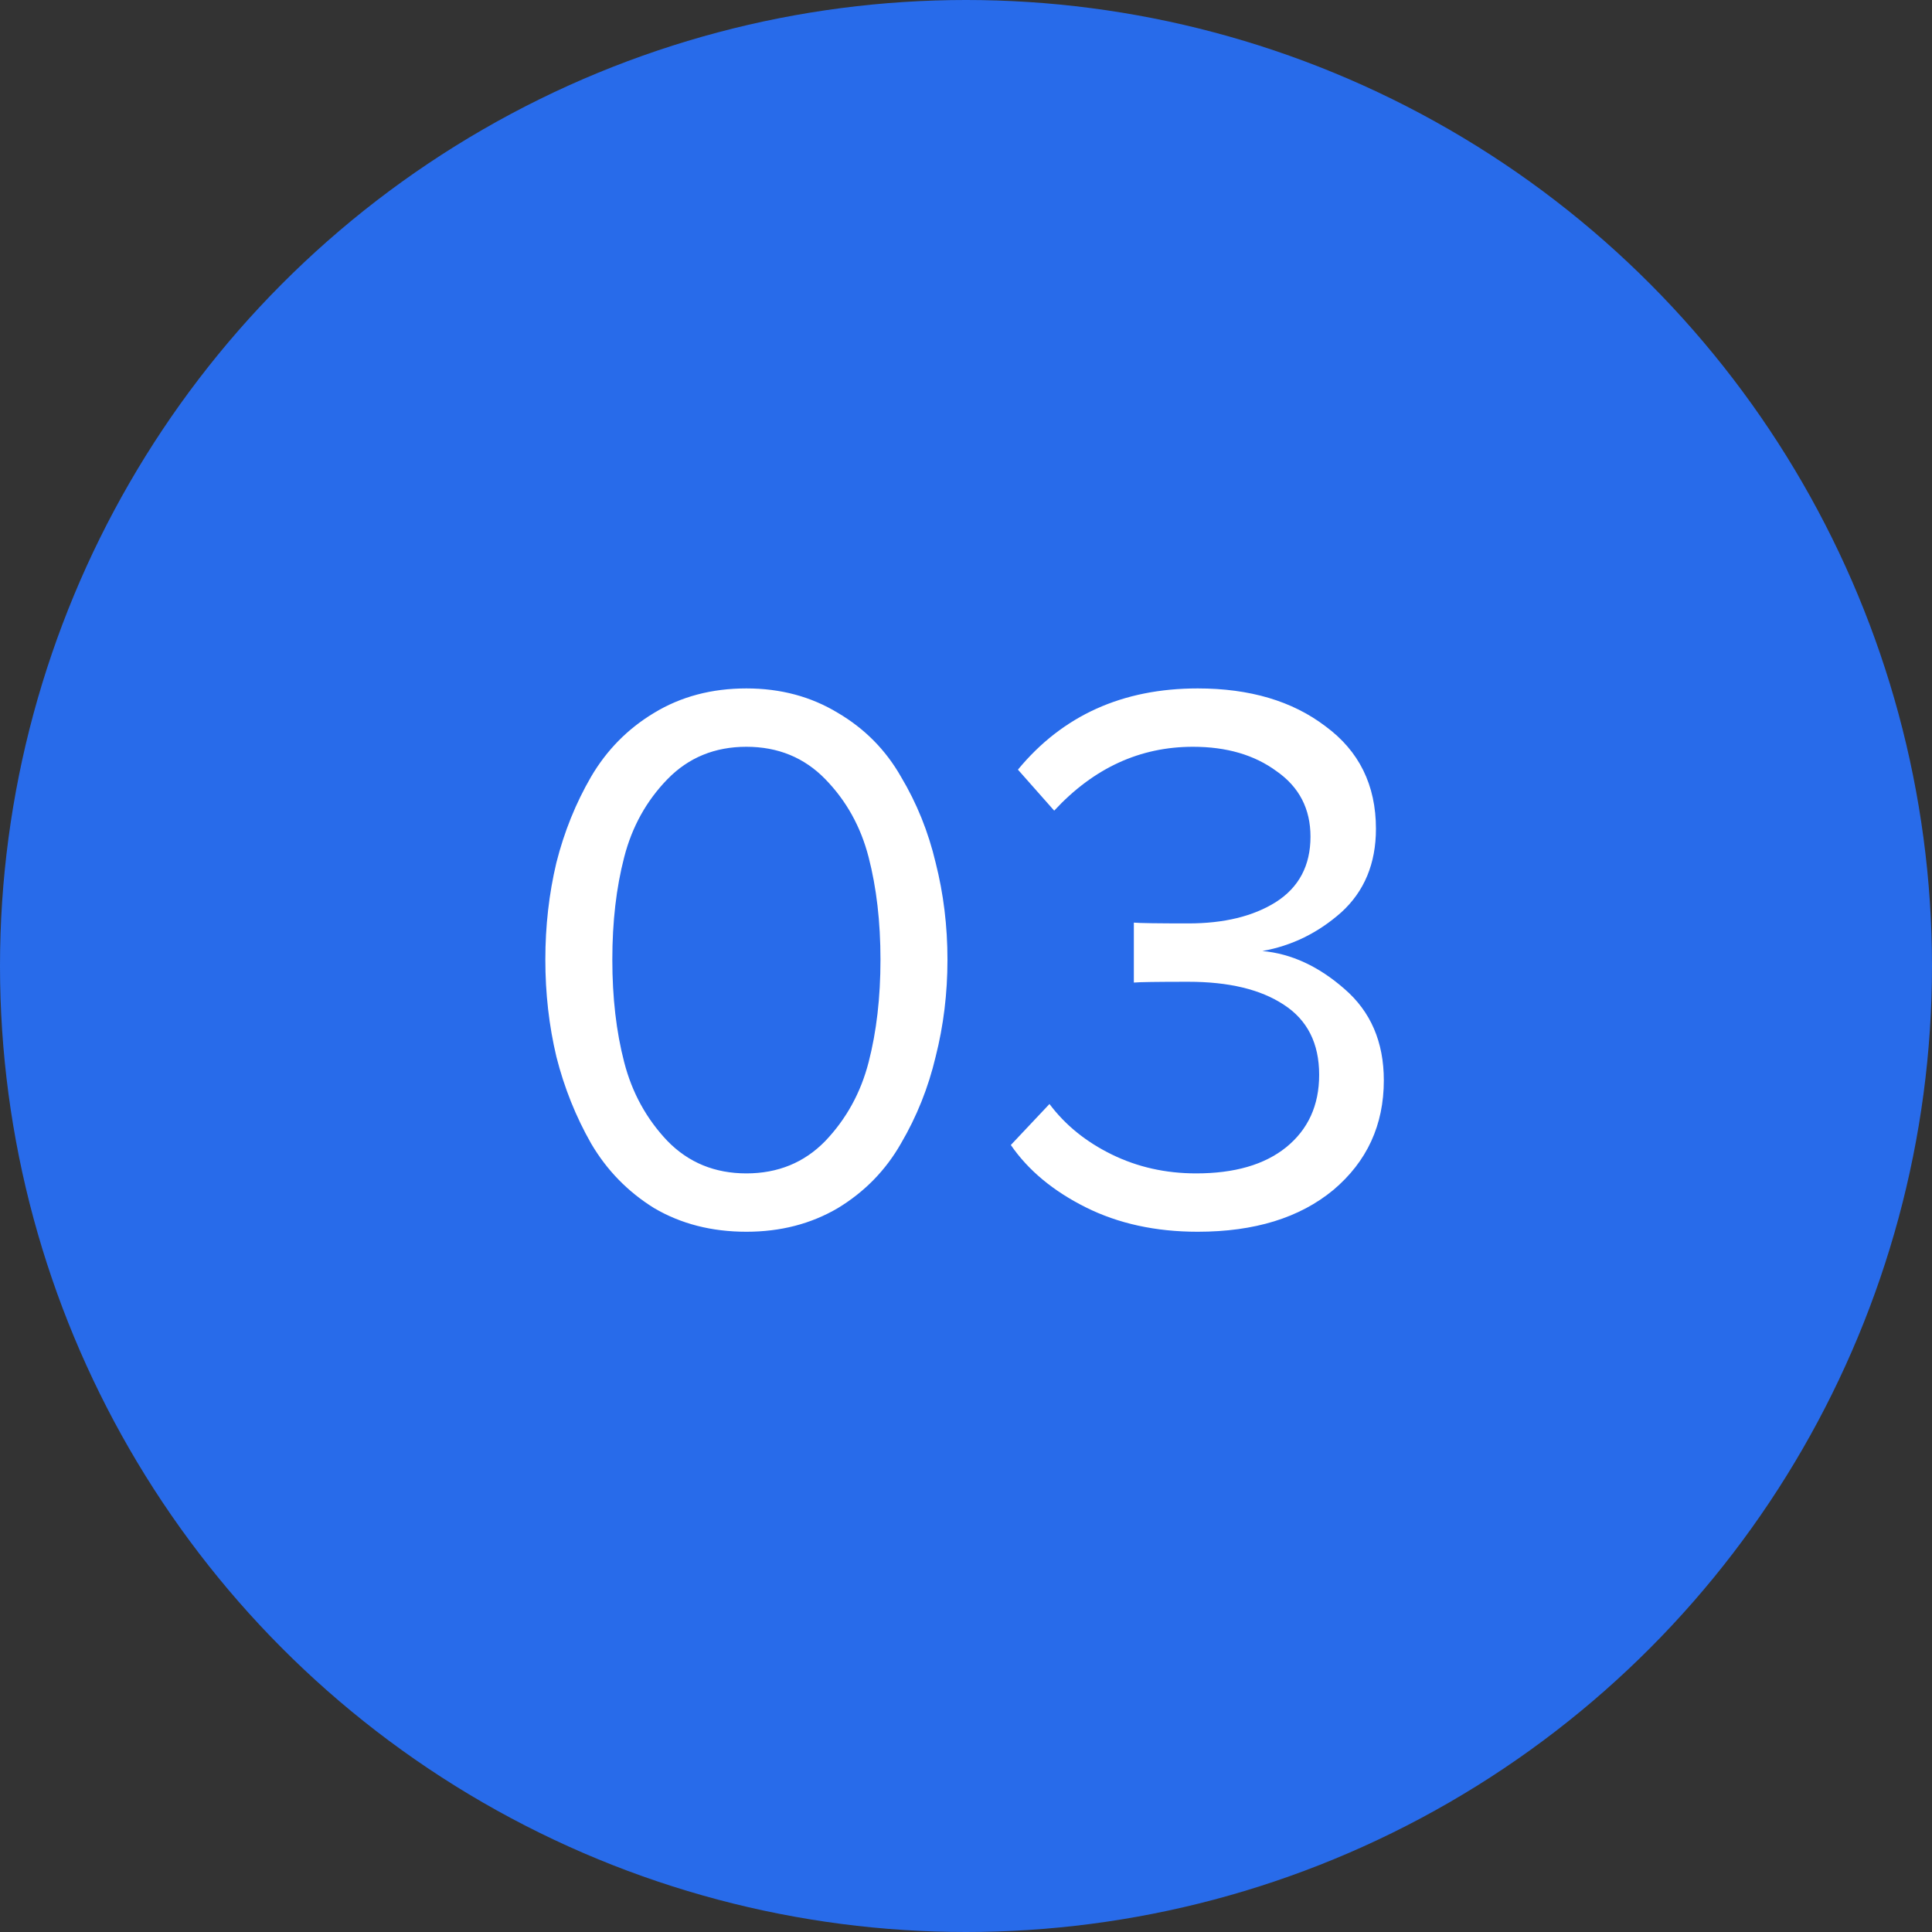 <?xml version="1.0" encoding="UTF-8"?> <svg xmlns="http://www.w3.org/2000/svg" width="49" height="49" viewBox="0 0 49 49" fill="none"><rect x="0" y="0" width="49" height="49" fill="#333333" stroke="none"/> <circle cx="24.5" cy="24.5" r="24.5" fill="#286BEA"></circle> <path d="M18.93 31.24C18.05 31.24 17.27 31.04 16.59 30.64C15.924 30.227 15.39 29.68 14.991 29C14.604 28.32 14.31 27.587 14.111 26.8C13.924 26.013 13.831 25.193 13.831 24.34C13.831 23.487 13.924 22.667 14.111 21.88C14.31 21.093 14.604 20.367 14.991 19.7C15.39 19.02 15.924 18.48 16.59 18.08C17.27 17.667 18.05 17.46 18.93 17.46C19.797 17.46 20.57 17.667 21.25 18.08C21.93 18.48 22.464 19.02 22.851 19.7C23.25 20.367 23.544 21.093 23.73 21.88C23.93 22.667 24.03 23.487 24.03 24.34C24.03 25.193 23.93 26.013 23.73 26.8C23.544 27.587 23.25 28.32 22.851 29C22.464 29.68 21.93 30.227 21.25 30.64C20.57 31.04 19.797 31.24 18.93 31.24ZM16.93 28.94C17.464 29.487 18.131 29.76 18.93 29.76C19.73 29.76 20.397 29.487 20.93 28.94C21.464 28.38 21.831 27.713 22.03 26.94C22.23 26.167 22.331 25.3 22.331 24.34C22.331 23.38 22.23 22.513 22.03 21.74C21.831 20.967 21.464 20.307 20.93 19.76C20.397 19.213 19.73 18.94 18.93 18.94C18.131 18.94 17.464 19.213 16.93 19.76C16.397 20.307 16.03 20.967 15.831 21.74C15.63 22.513 15.53 23.38 15.53 24.34C15.53 25.3 15.63 26.167 15.831 26.94C16.03 27.713 16.397 28.38 16.93 28.94ZM30.377 31.24C29.31 31.24 28.363 31.033 27.537 30.62C26.71 30.207 26.077 29.68 25.637 29.04L26.617 28C27.017 28.533 27.543 28.96 28.197 29.28C28.85 29.6 29.563 29.76 30.337 29.76C31.31 29.76 32.07 29.54 32.617 29.1C33.177 28.647 33.457 28.033 33.457 27.26C33.457 26.46 33.157 25.867 32.557 25.48C31.97 25.093 31.163 24.9 30.137 24.9C29.35 24.9 28.89 24.907 28.757 24.92V23.4C28.903 23.413 29.363 23.42 30.137 23.42C31.043 23.42 31.783 23.24 32.357 22.88C32.943 22.507 33.237 21.953 33.237 21.22C33.237 20.513 32.95 19.96 32.377 19.56C31.817 19.147 31.11 18.94 30.257 18.94C28.91 18.94 27.737 19.48 26.737 20.56L25.817 19.52C26.95 18.147 28.47 17.46 30.377 17.46C31.697 17.46 32.777 17.78 33.617 18.42C34.47 19.047 34.897 19.913 34.897 21.02C34.897 21.9 34.603 22.607 34.017 23.14C33.43 23.66 32.763 23.987 32.017 24.12C32.75 24.187 33.443 24.507 34.097 25.08C34.763 25.653 35.097 26.427 35.097 27.4C35.097 28.533 34.67 29.46 33.817 30.18C32.963 30.887 31.817 31.24 30.377 31.24Z" fill="white"></path> </svg> 